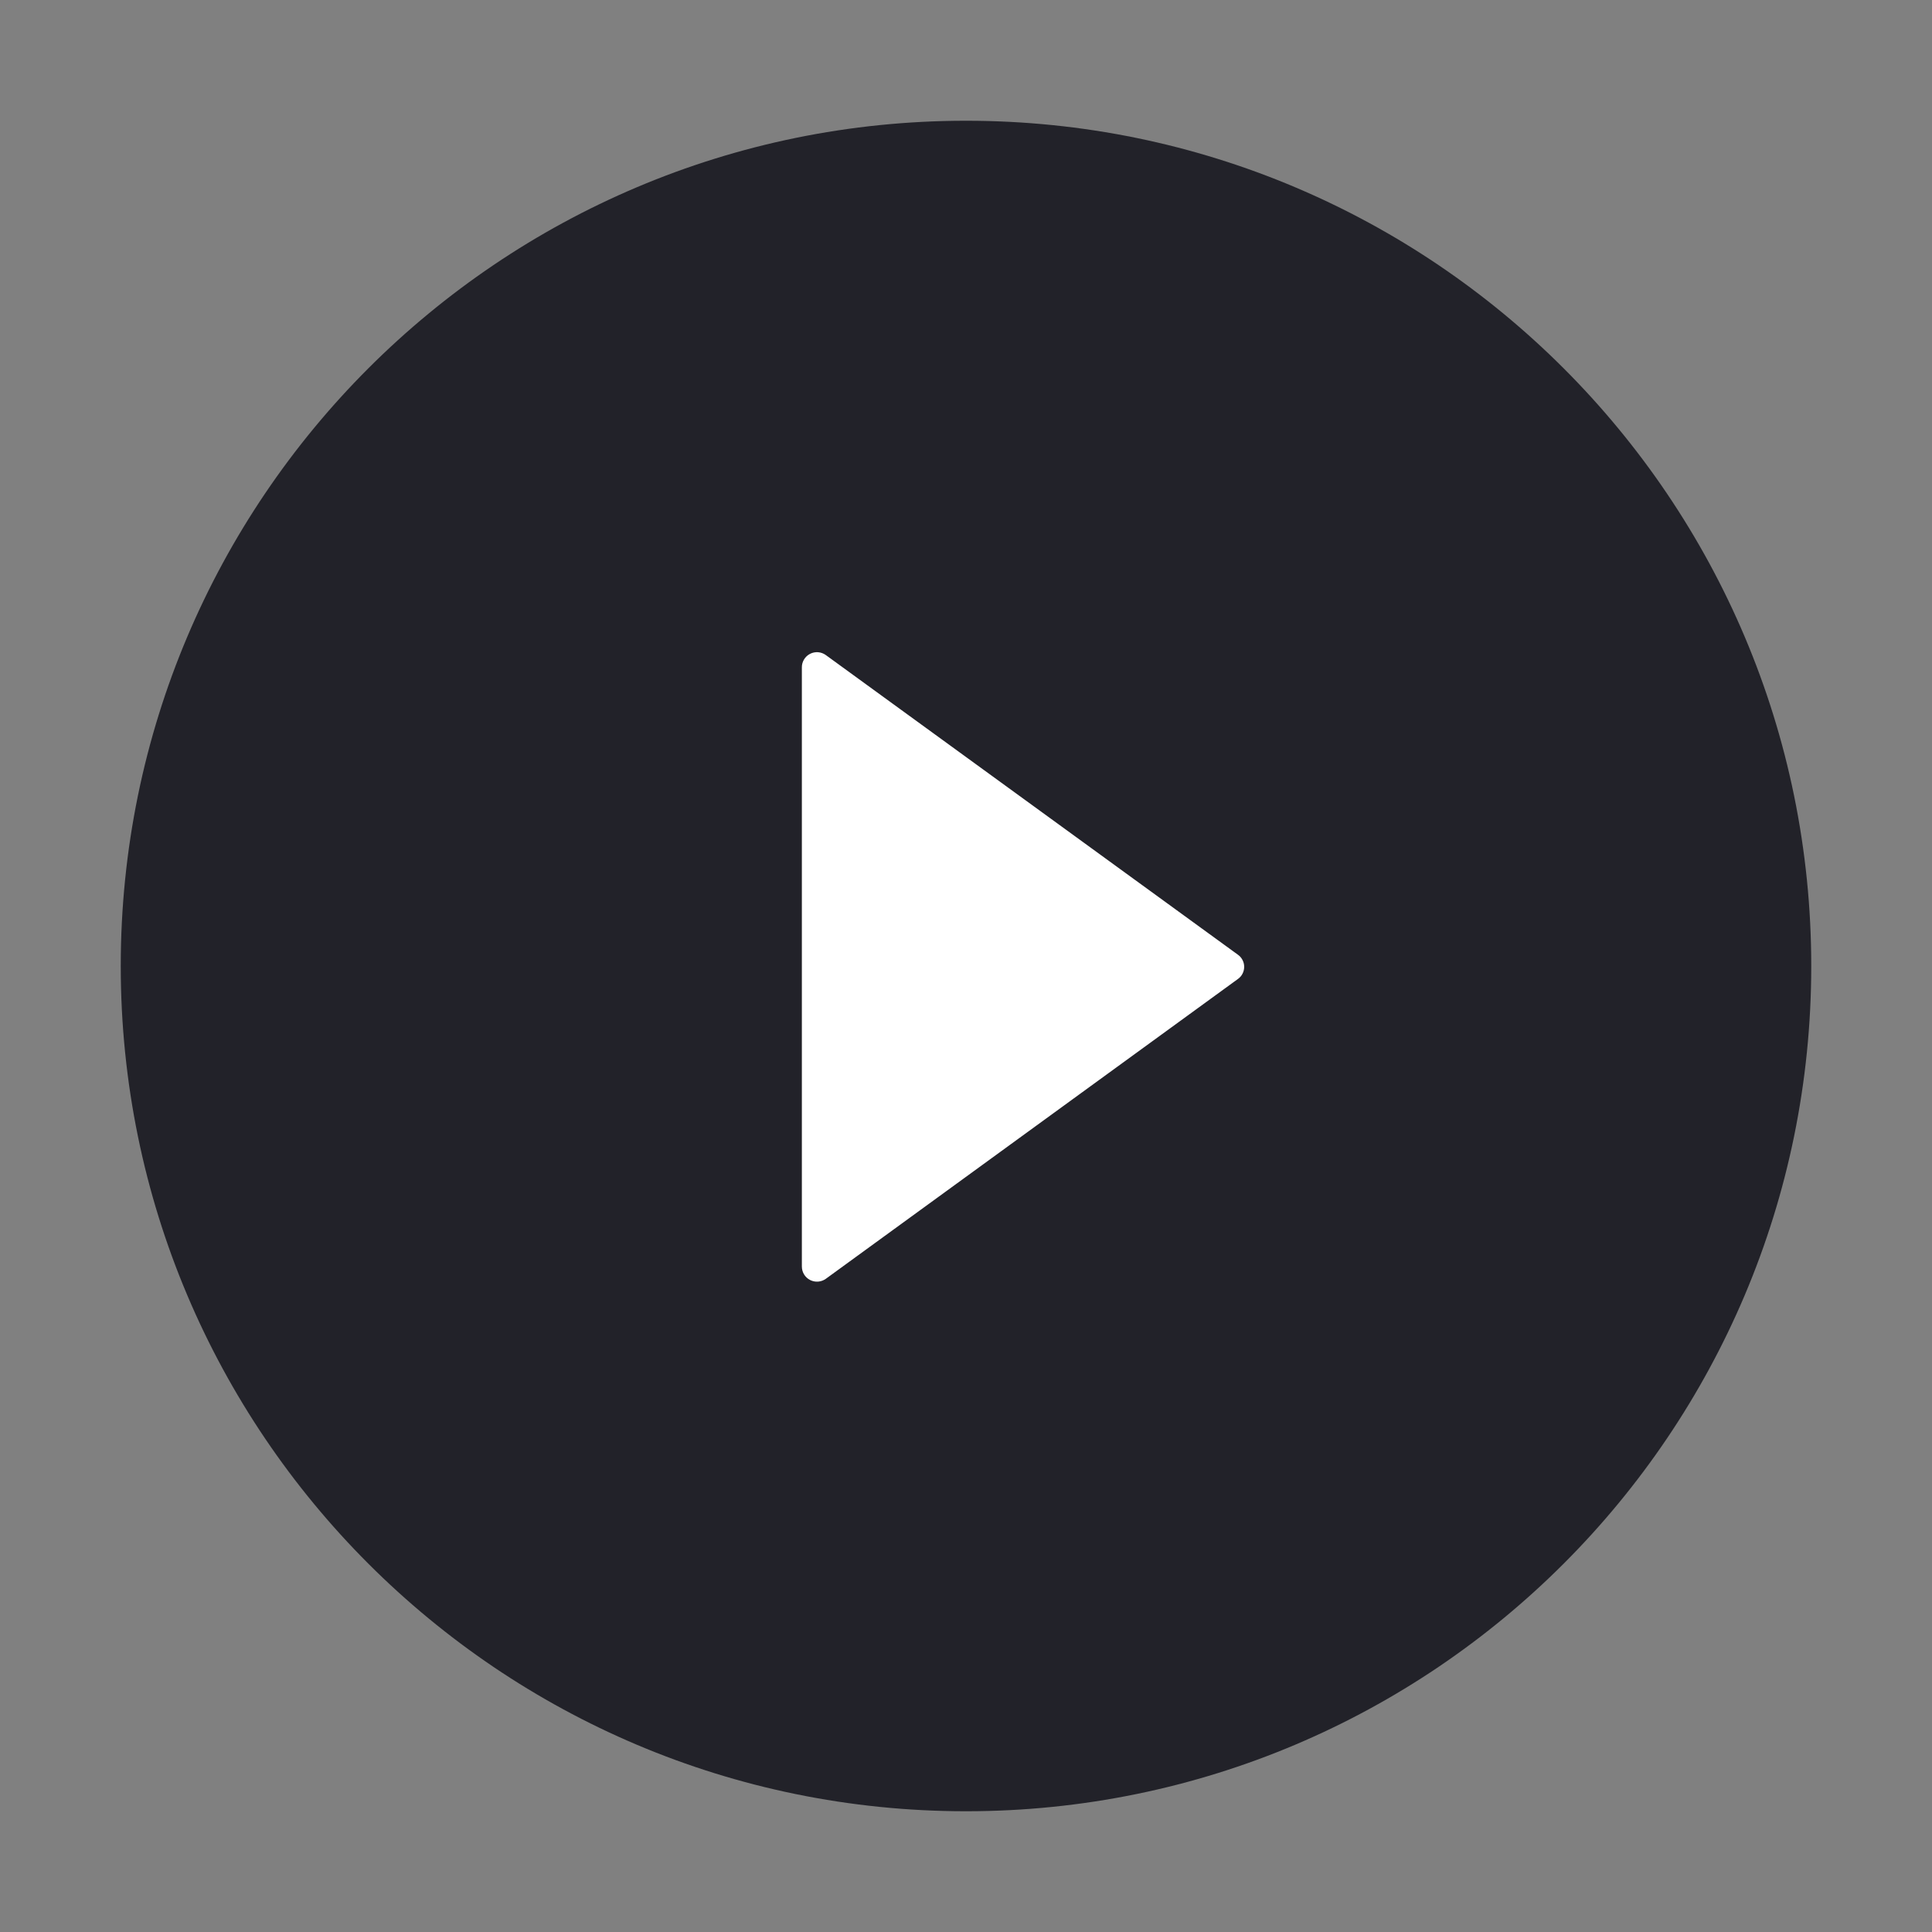 <?xml version="1.0" encoding="UTF-8"?> <svg xmlns="http://www.w3.org/2000/svg" width="68" height="68" viewBox="0 0 68 68" fill="none"><rect x="0" y="0" width="68" height="68" fill="#808080" stroke="none"/> <ellipse cx="34" cy="34" rx="18.962" ry="18.962" fill="white"></ellipse> <path d="M34 4.25C17.571 4.25 4.25 17.571 4.25 34C4.25 50.429 17.571 63.75 34 63.75C50.429 63.75 63.75 50.429 63.75 34C63.75 17.571 50.429 4.25 34 4.25ZM43.569 34.458L29.066 45.01C28.986 45.067 28.893 45.101 28.795 45.109C28.698 45.116 28.6 45.096 28.513 45.052C28.425 45.007 28.352 44.939 28.301 44.856C28.25 44.772 28.223 44.676 28.223 44.578V23.488C28.222 23.39 28.249 23.294 28.3 23.21C28.351 23.126 28.424 23.058 28.512 23.013C28.599 22.968 28.697 22.949 28.795 22.956C28.893 22.964 28.987 22.999 29.066 23.056L43.569 33.602C43.638 33.65 43.694 33.714 43.732 33.789C43.771 33.863 43.791 33.946 43.791 34.03C43.791 34.114 43.771 34.197 43.732 34.271C43.694 34.346 43.638 34.41 43.569 34.458Z" fill="#222229"></path> </svg> 
